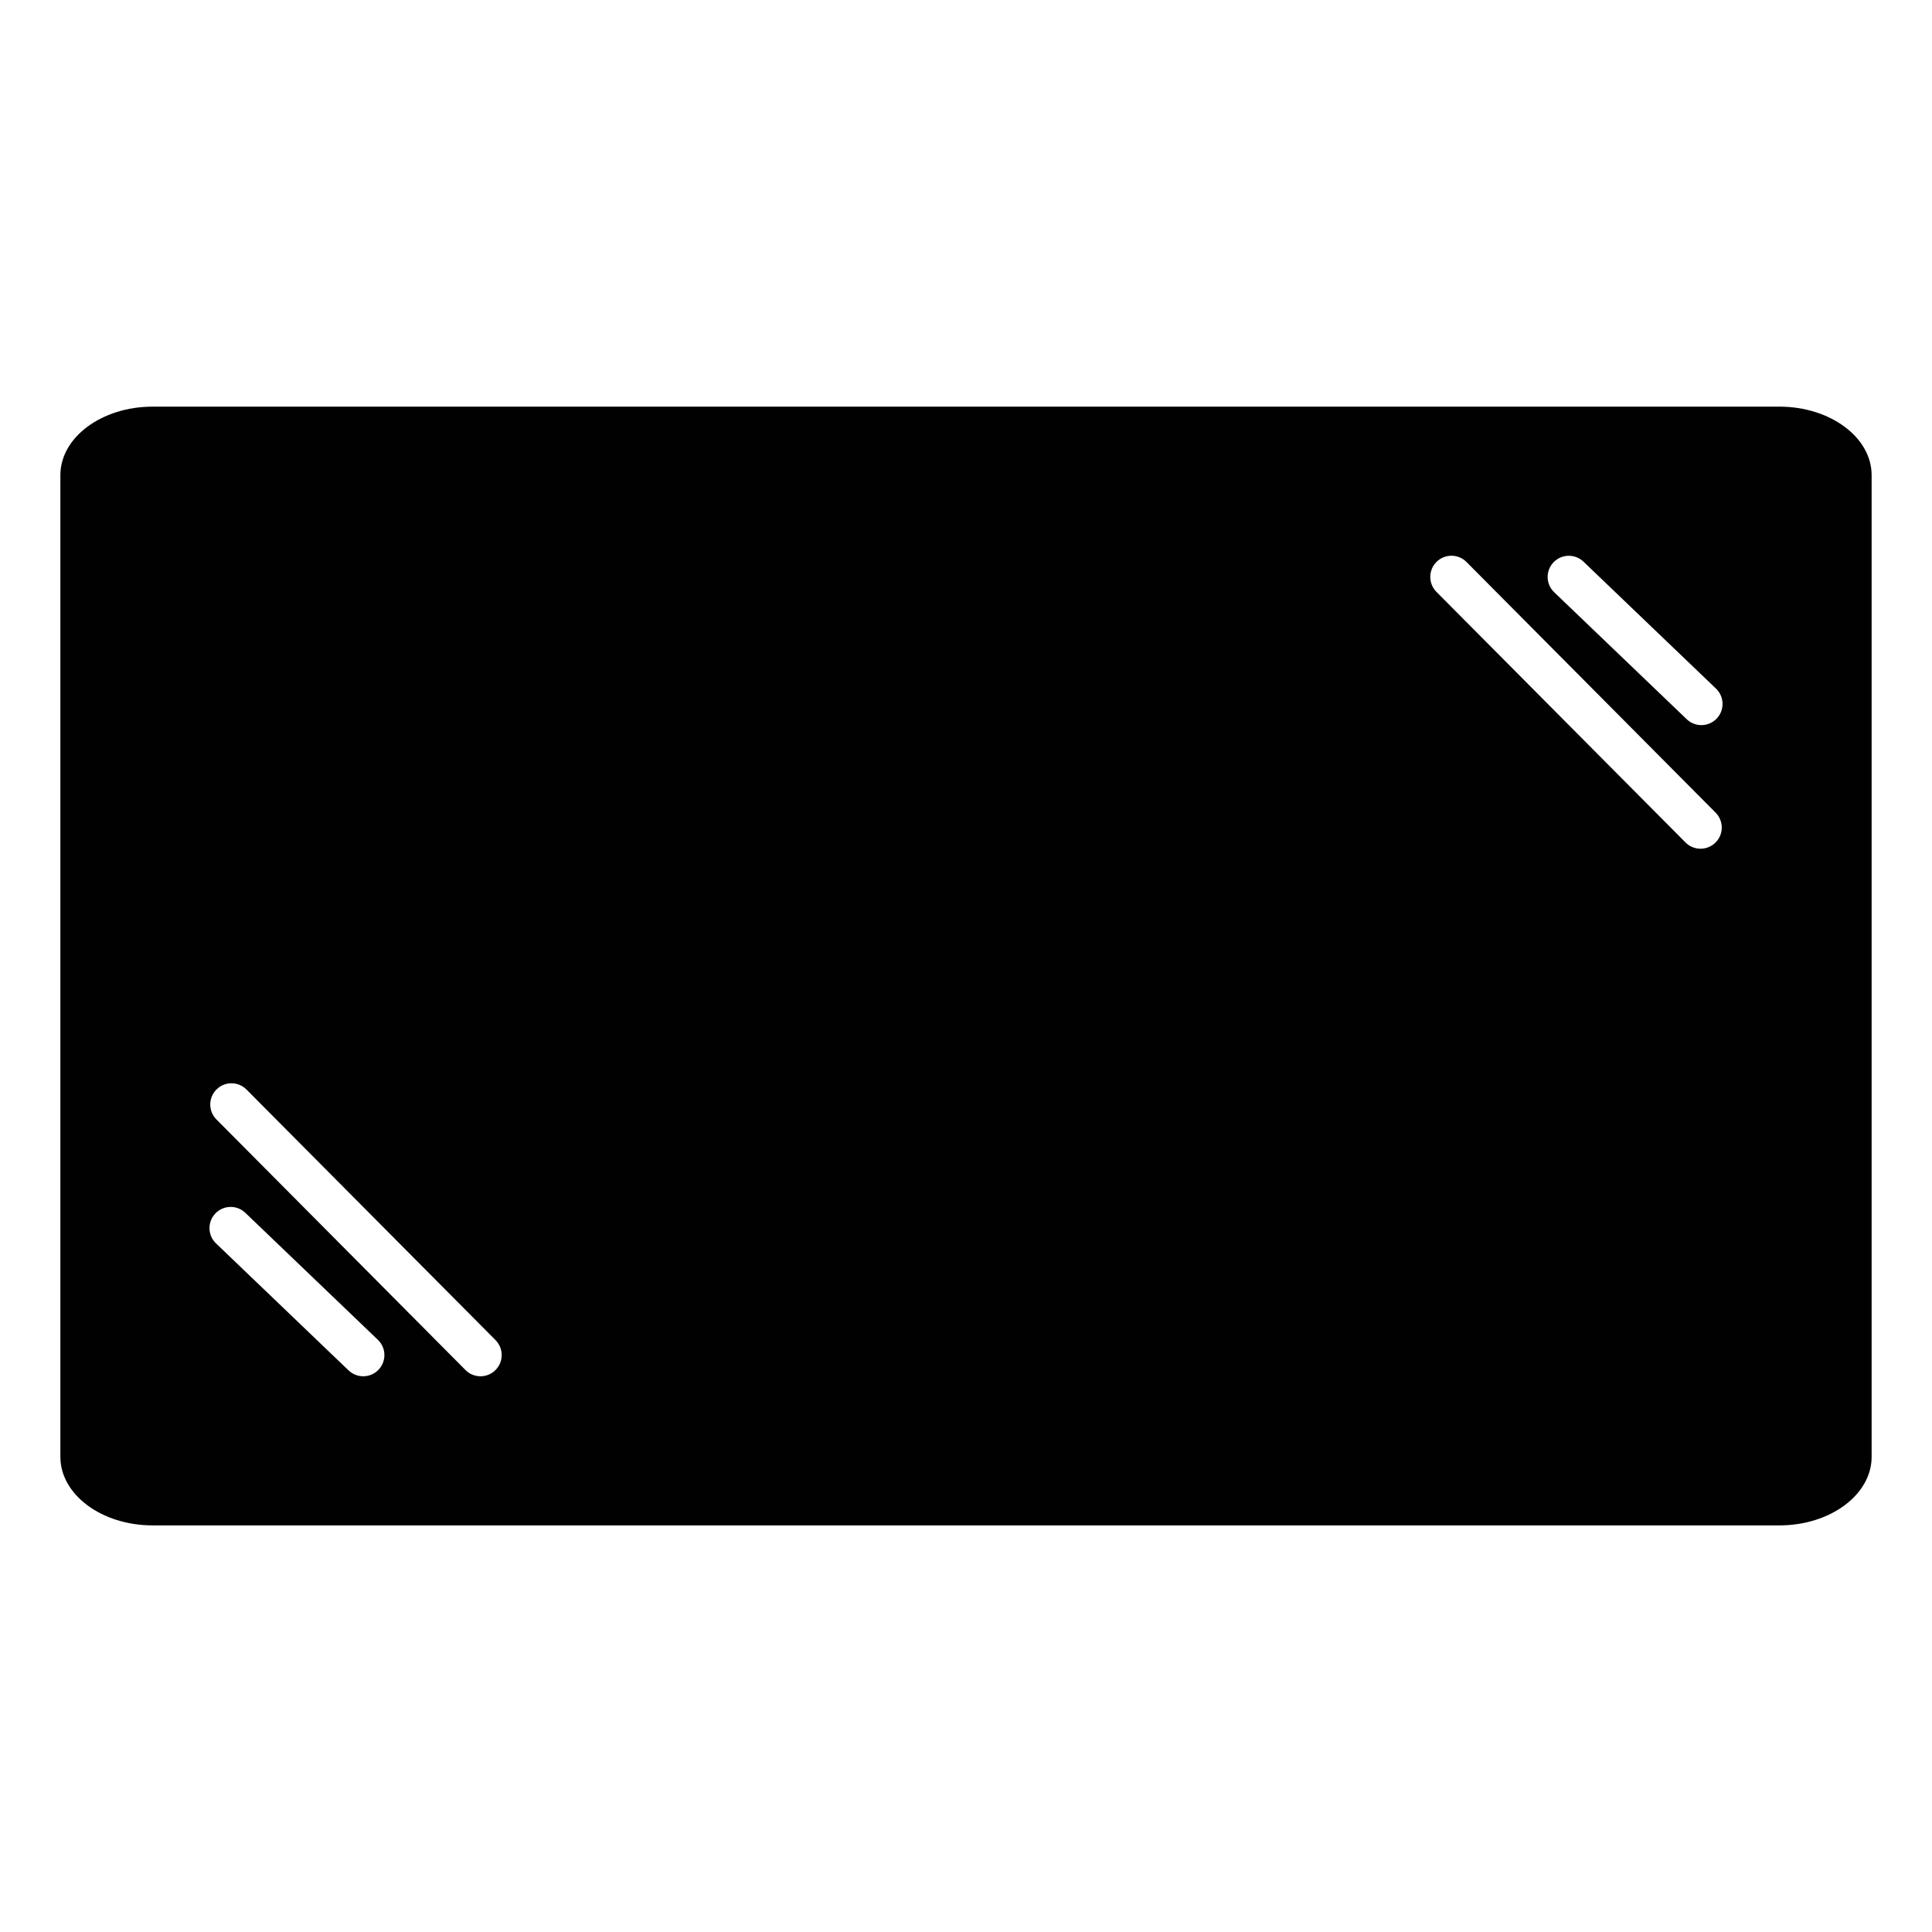 <svg xmlns="http://www.w3.org/2000/svg" xmlns:xlink="http://www.w3.org/1999/xlink" viewBox="0 0 48 48" style="enable-background:new 0 0 48 48;" xml:space="preserve">
<path style="fill:#010101;" d="M44.209,10.103H3.791c-1.263,0-2.291,0.763-2.291,1.702v24.391c0,0.938,1.028,1.702,2.291,1.702  h40.418c1.263,0,2.291-0.763,2.291-1.702V11.805C46.5,10.866,45.472,10.103,44.209,10.103z M9.404,34.031  c-0.103,0.108-0.242,0.162-0.38,0.162c-0.131,0-0.262-0.049-0.364-0.146l-3.293-3.155c-0.21-0.201-0.217-0.534-0.016-0.744  c0.201-0.21,0.534-0.217,0.744-0.016l3.293,3.155C9.598,33.487,9.605,33.821,9.404,34.031z M12.309,34.04  c-0.103,0.102-0.237,0.153-0.371,0.153c-0.135,0-0.271-0.052-0.373-0.155l-6.188-6.226c-0.205-0.206-0.204-0.54,0.002-0.745  c0.206-0.205,0.54-0.204,0.745,0.002l6.188,6.226C12.516,33.502,12.515,33.835,12.309,34.04z M42.621,20.933  c-0.206,0.205-0.54,0.204-0.745-0.002l-6.188-6.226c-0.205-0.206-0.204-0.54,0.002-0.745c0.103-0.102,0.237-0.153,0.371-0.153  c0.135,0,0.271,0.052,0.373,0.155l6.188,6.226C42.829,20.395,42.828,20.728,42.621,20.933z M42.65,17.853  c-0.201,0.21-0.534,0.217-0.744,0.016l-3.293-3.155c-0.21-0.201-0.217-0.534-0.016-0.744c0.103-0.108,0.242-0.162,0.38-0.162  c0.131,0,0.262,0.049,0.364,0.146l3.293,3.155C42.844,17.31,42.851,17.643,42.65,17.853z"></path>
</svg>